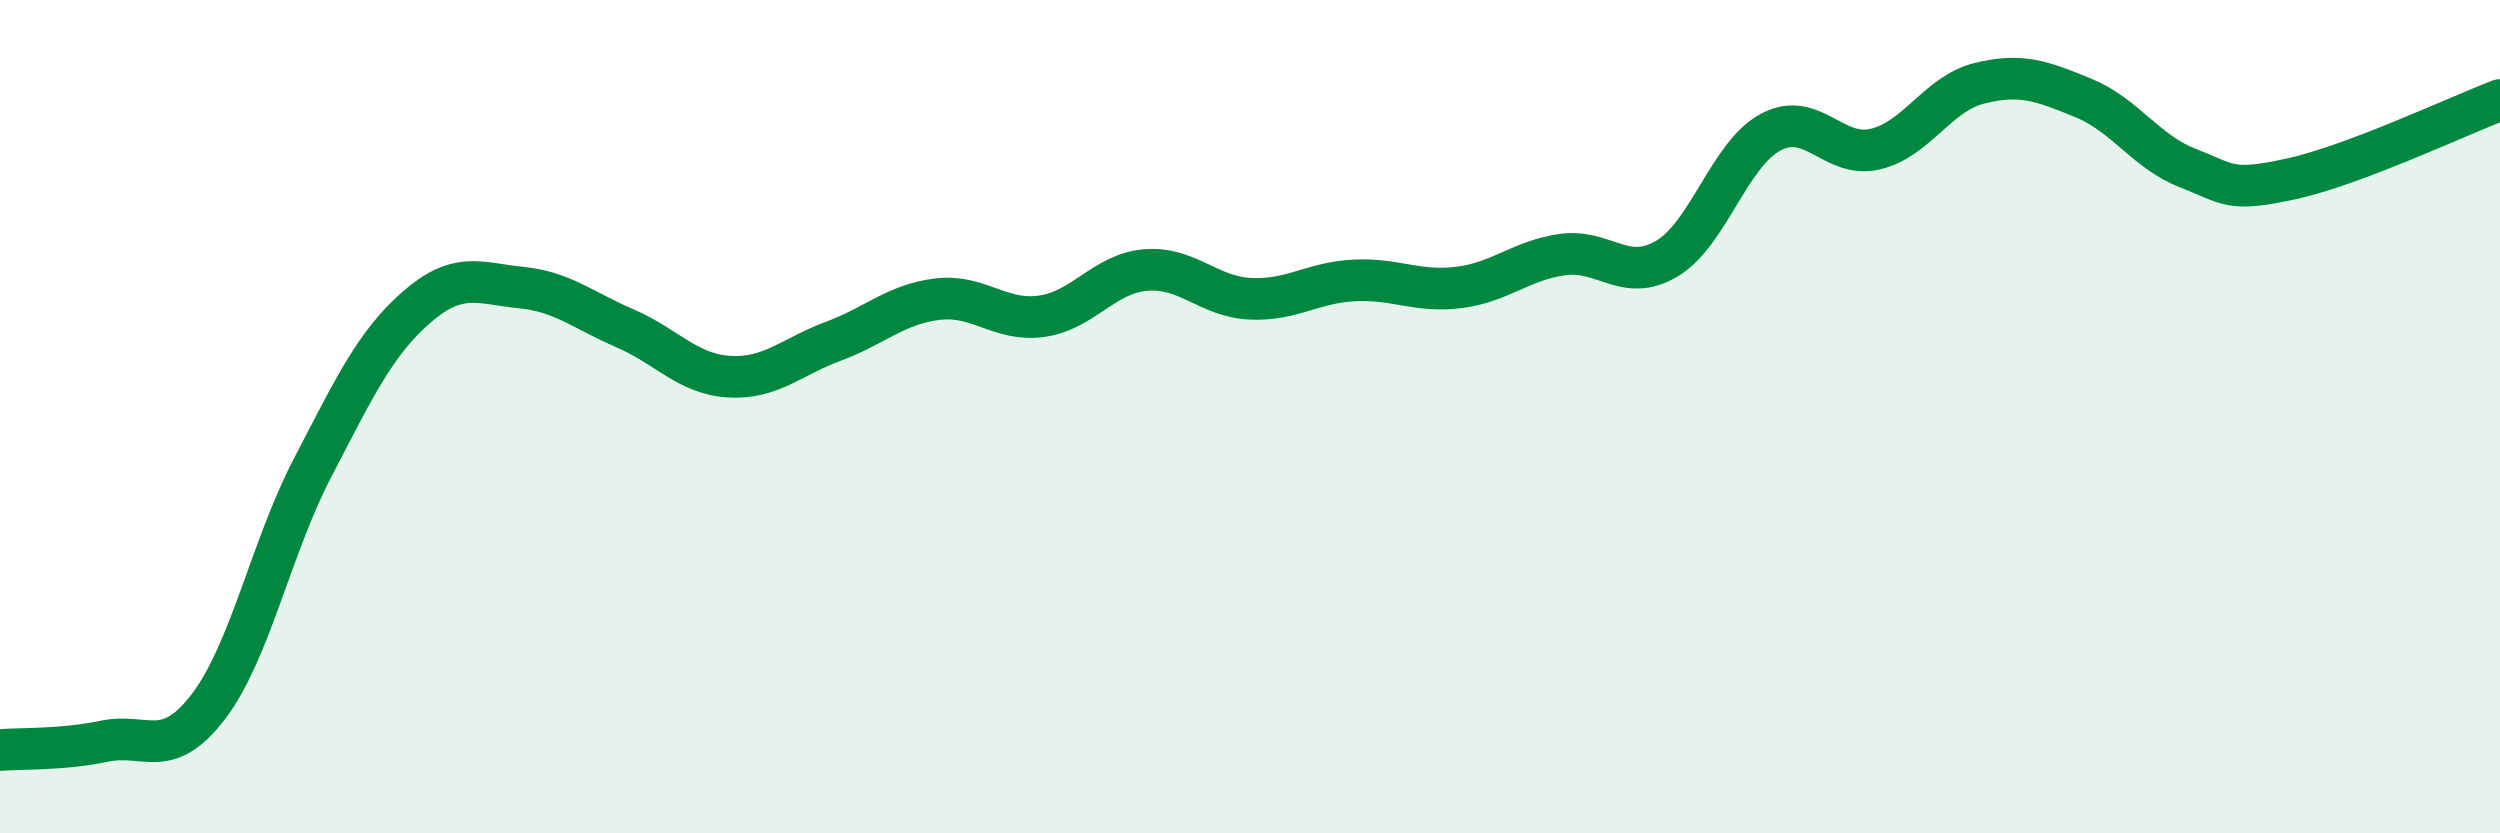 
    <svg width="60" height="20" viewBox="0 0 60 20" xmlns="http://www.w3.org/2000/svg">
      <path
        d="M 0,18 C 0.5,17.96 1.5,18 2.5,17.79 C 3.5,17.58 4,18.27 5,16.96 C 6,15.65 6.5,13.15 7.5,11.23 C 8.5,9.31 9,8.24 10,7.37 C 11,6.5 11.5,6.8 12.5,6.9 C 13.5,7 14,7.45 15,7.88 C 16,8.31 16.5,8.98 17.5,9.04 C 18.5,9.1 19,8.56 20,8.19 C 21,7.82 21.5,7.3 22.5,7.18 C 23.5,7.06 24,7.73 25,7.59 C 26,7.45 26.5,6.56 27.5,6.48 C 28.5,6.4 29,7.12 30,7.17 C 31,7.22 31.5,6.78 32.5,6.73 C 33.5,6.68 34,7.02 35,6.9 C 36,6.78 36.5,6.25 37.5,6.11 C 38.5,5.97 39,6.8 40,6.21 C 41,5.62 41.5,3.7 42.5,3.17 C 43.5,2.64 44,3.81 45,3.58 C 46,3.35 46.5,2.25 47.5,2 C 48.5,1.75 49,1.94 50,2.35 C 51,2.76 51.5,3.64 52.5,4.03 C 53.5,4.42 53.5,4.62 55,4.29 C 56.5,3.96 59,2.78 60,2.4L60 20L0 20Z"
        fill="#008740"
        opacity="0.1"
        stroke-linecap="round"
        stroke-linejoin="round"
      />
      <path
        d="M 0,18 C 0.5,17.96 1.5,18 2.5,17.79 C 3.5,17.58 4,18.27 5,16.96 C 6,15.65 6.5,13.15 7.5,11.23 C 8.5,9.31 9,8.24 10,7.37 C 11,6.5 11.5,6.8 12.5,6.9 C 13.5,7 14,7.45 15,7.88 C 16,8.31 16.5,8.98 17.5,9.04 C 18.5,9.1 19,8.56 20,8.19 C 21,7.82 21.5,7.3 22.5,7.18 C 23.5,7.06 24,7.73 25,7.59 C 26,7.45 26.5,6.56 27.5,6.48 C 28.5,6.4 29,7.12 30,7.17 C 31,7.22 31.5,6.78 32.5,6.73 C 33.5,6.68 34,7.02 35,6.9 C 36,6.78 36.5,6.25 37.5,6.11 C 38.5,5.97 39,6.8 40,6.21 C 41,5.62 41.5,3.7 42.5,3.17 C 43.5,2.64 44,3.81 45,3.58 C 46,3.35 46.5,2.25 47.5,2 C 48.5,1.75 49,1.94 50,2.35 C 51,2.76 51.5,3.64 52.5,4.03 C 53.5,4.42 53.5,4.62 55,4.29 C 56.5,3.96 59,2.78 60,2.4"
        stroke="#008740"
        stroke-width="1"
        fill="none"
        stroke-linecap="round"
        stroke-linejoin="round"
      />
    </svg>
  